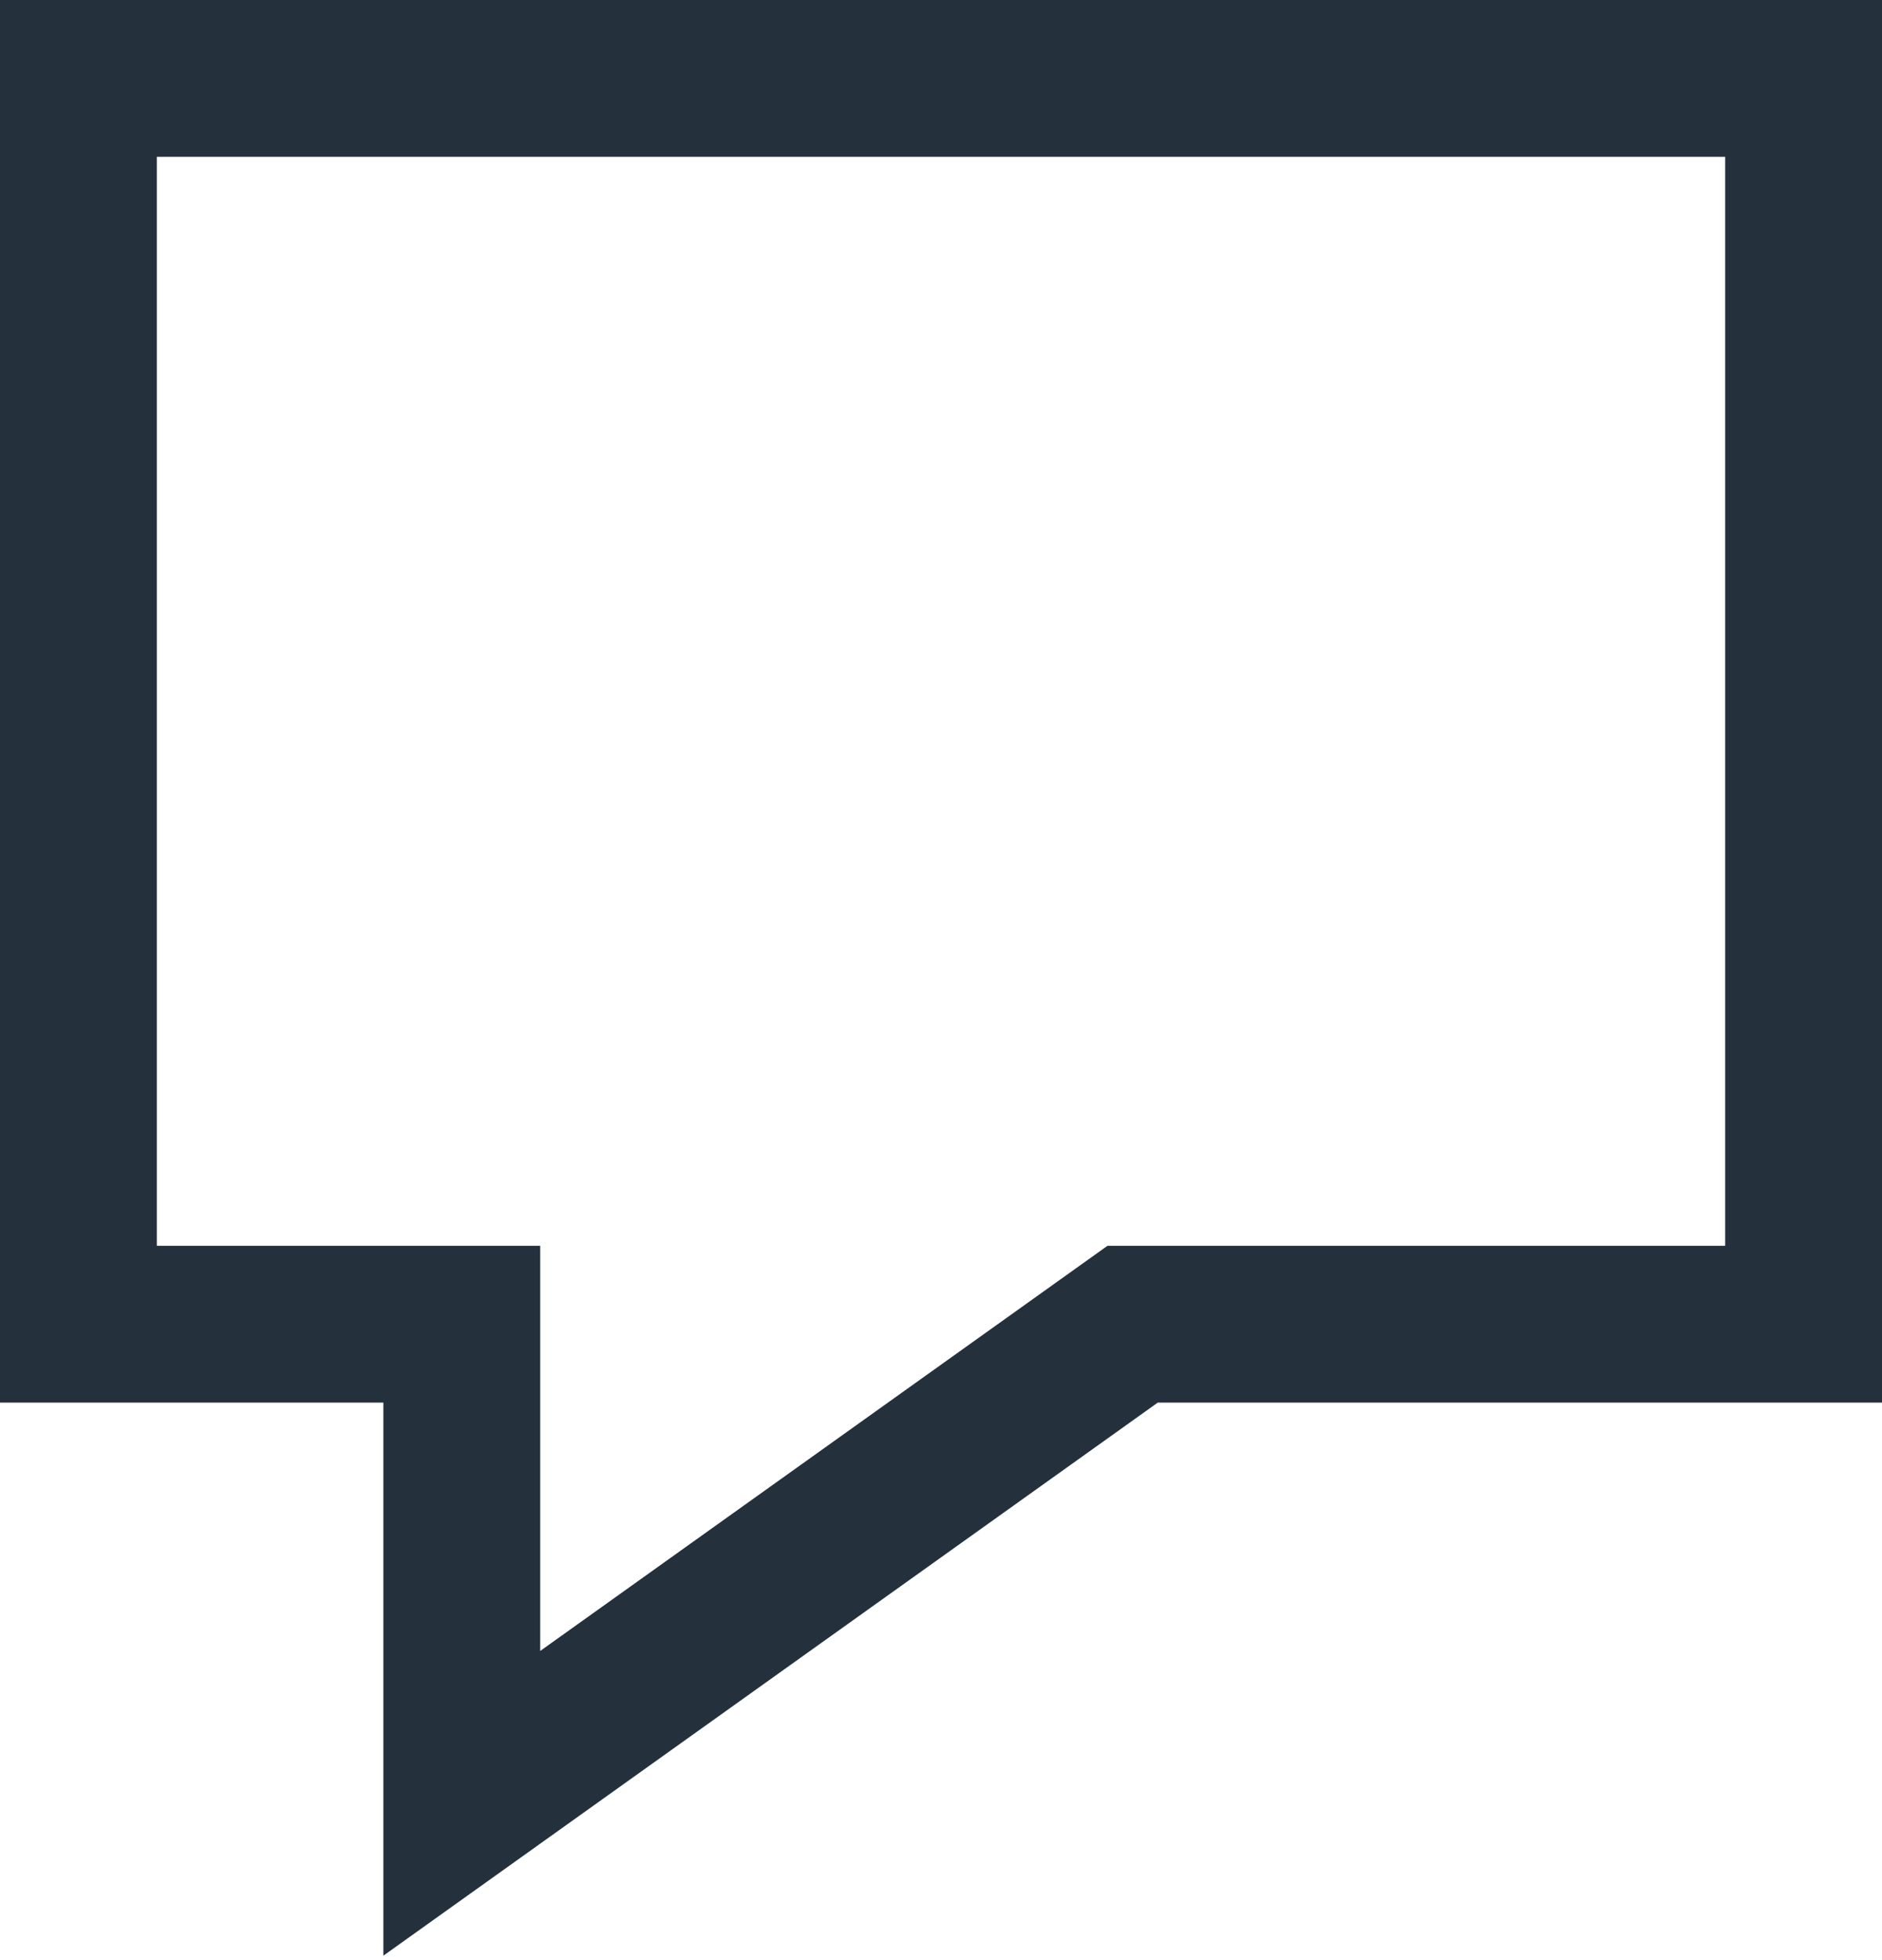 <svg width="24" height="25" viewBox="0 0 24 25" fill="none" xmlns="http://www.w3.org/2000/svg">
<path d="M23 1H1V16.889H5.889V23L14.444 16.889H23V1Z" stroke="#24303C" stroke-width="2" stroke-miterlimit="10"/>
</svg>

